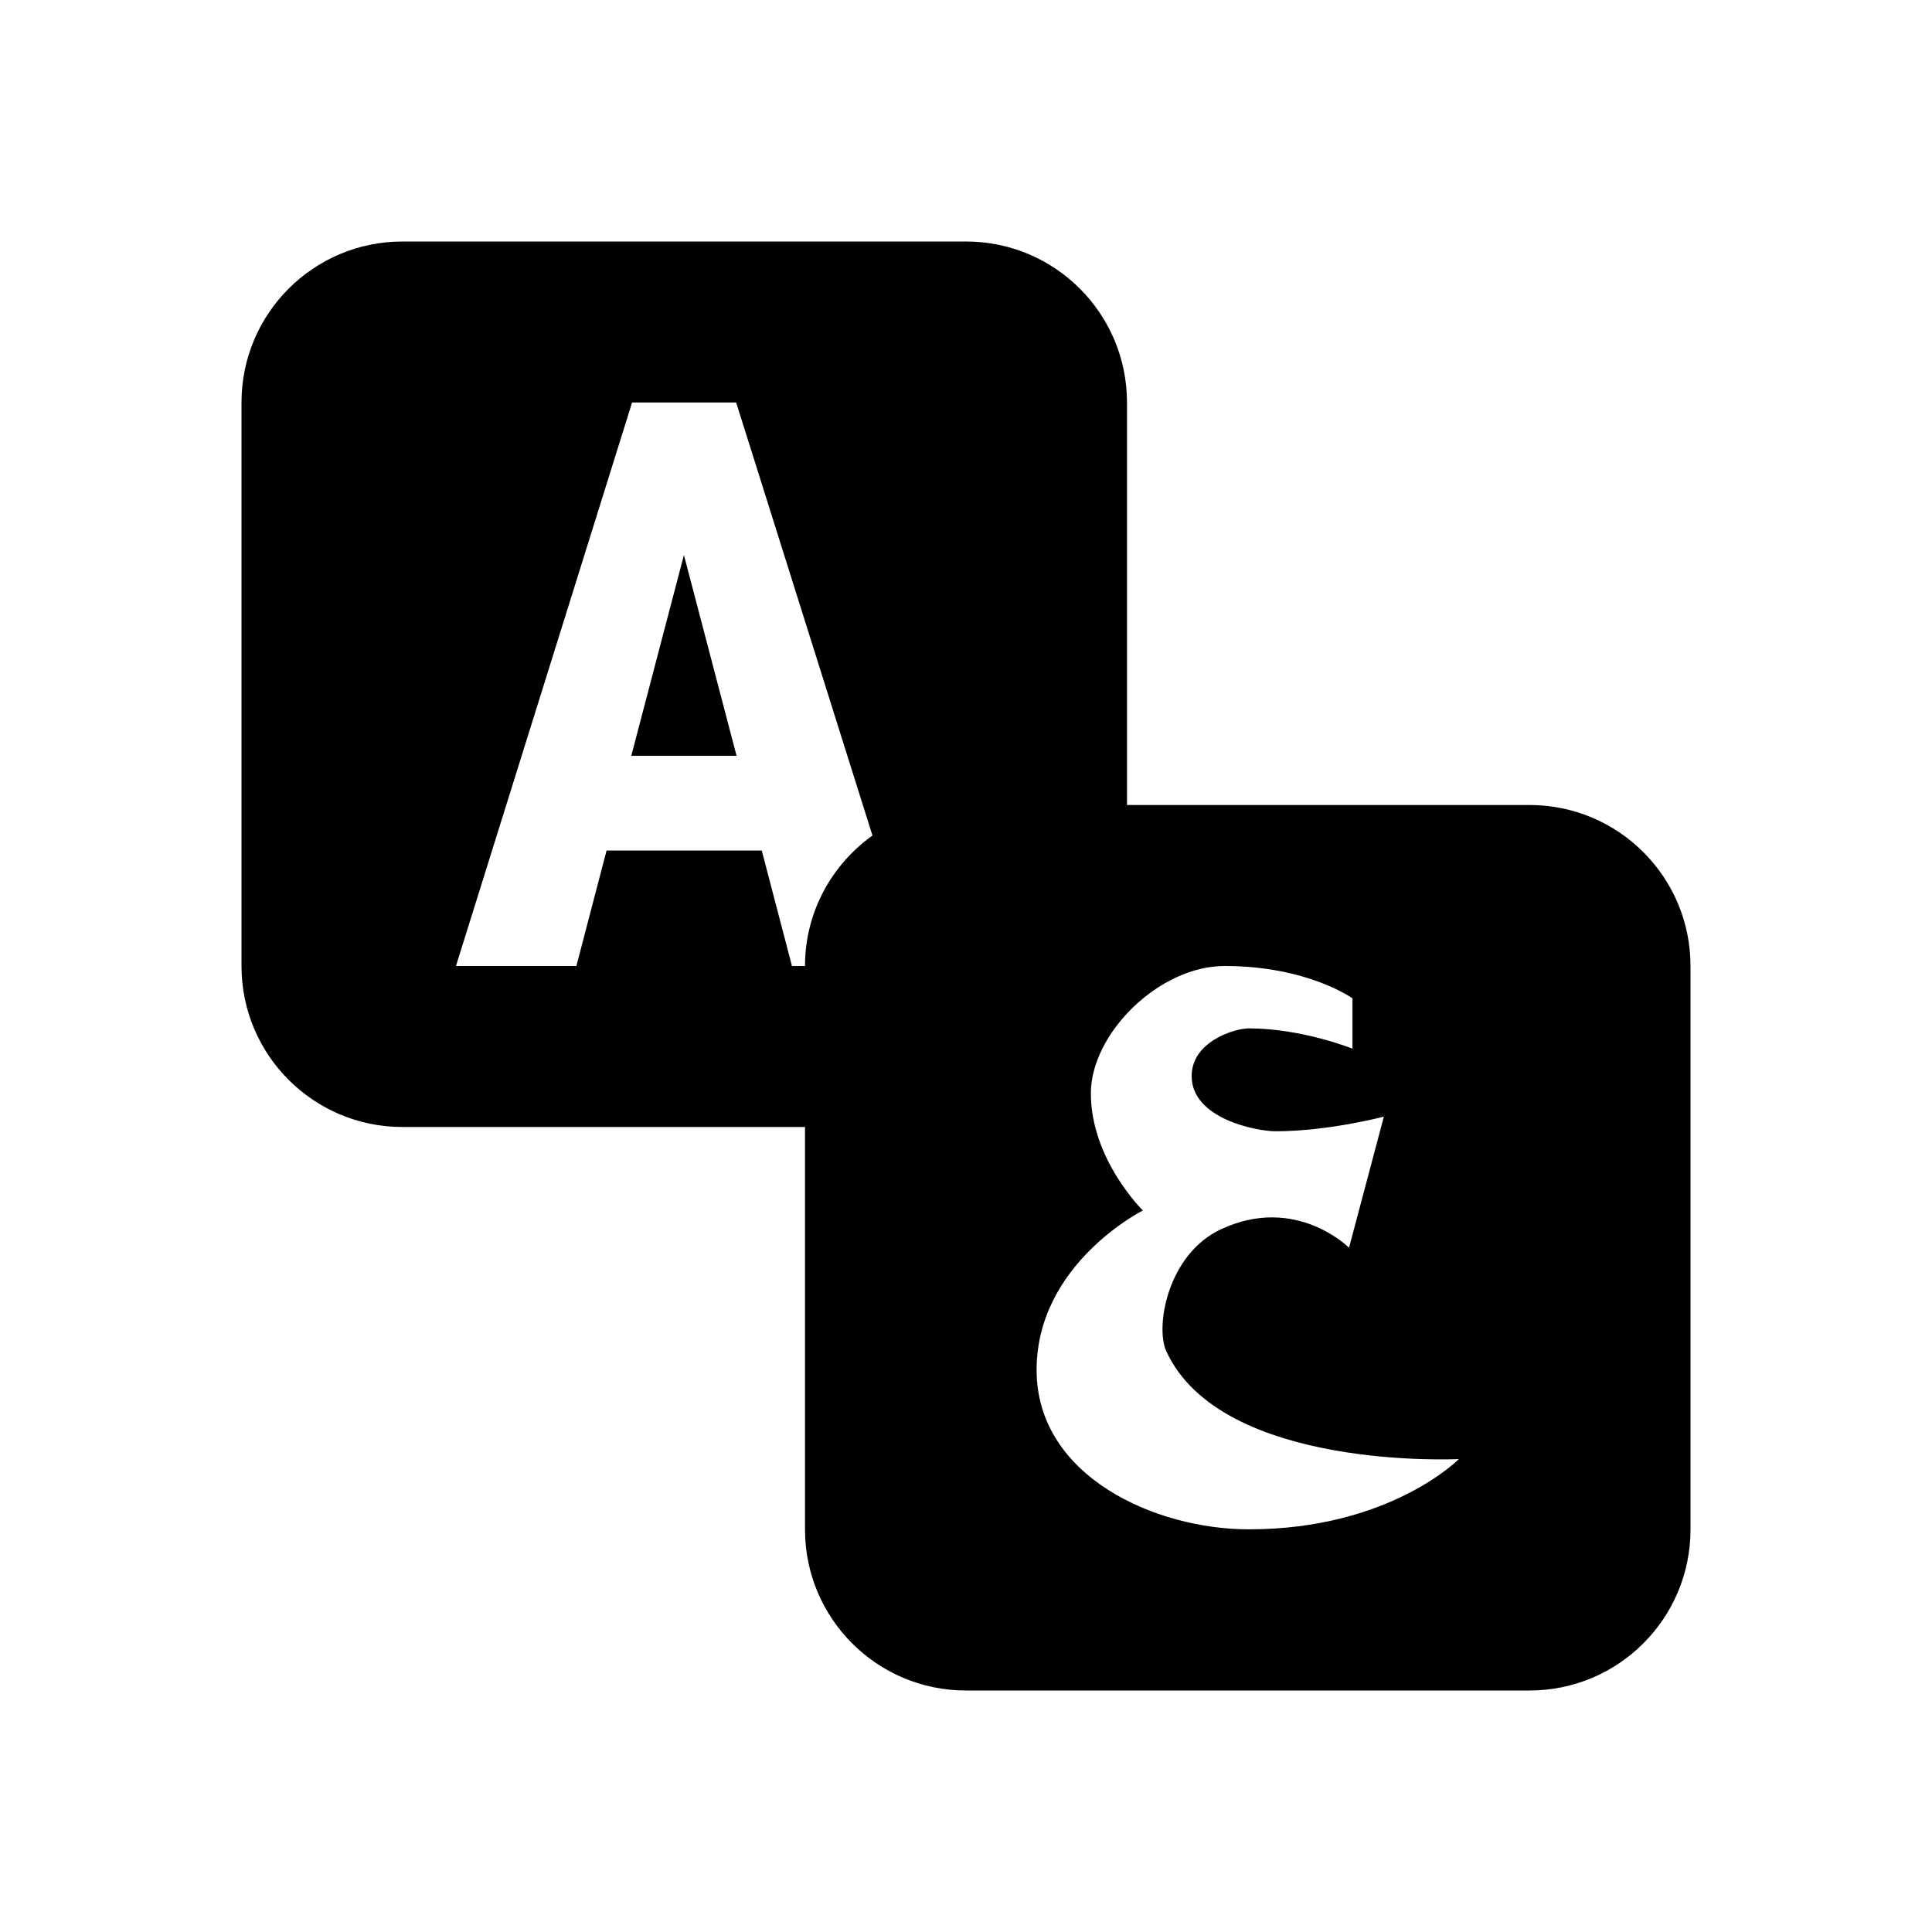 <svg xmlns="http://www.w3.org/2000/svg" viewBox="0 0 24 24" width="480" height="480"><path d="M5 3C3.895 3 3 3.895 3 5L3 12C3 13.105 3.895 14 5 14L10 14L10 19C10 20.105 10.895 21 12 21L19 21C20.105 21 21 20.105 21 19L21 12C21 10.895 20.105 10 19 10L14 10L14 5C14 3.895 13.105 3 12 3L5 3 z M 7.852 5L9.145 5L10.838 10.379C10.332 10.742 10 11.33 10 12L9.838 12L9.463 10.566L7.535 10.566L7.16 12L5.664 12L7.852 5 z M 8.496 6.895L7.842 9.389L9.15 9.389L8.496 6.895 z M 15.213 12C16.244 12 16.801 12.402 16.801 12.402L16.801 13.027C16.801 13.027 16.177 12.775 15.514 12.775C15.329 12.775 14.803 12.943 14.803 13.367C14.803 13.899 15.614 14.053 15.846 14.053C16.505 14.053 17.191 13.871 17.191 13.871L16.758 15.5C16.758 15.5 16.101 14.838 15.172 15.268C14.505 15.576 14.348 16.478 14.488 16.785C15.171 18.275 18.123 18.125 18.123 18.125C18.123 18.125 17.263 18.998 15.514 18.998C14.352 18.998 12.877 18.34 12.877 17.018C12.877 15.699 14.197 15.037 14.197 15.037C14.197 15.037 13.551 14.404 13.551 13.582C13.551 12.842 14.395 12 15.213 12 z"></path></svg>